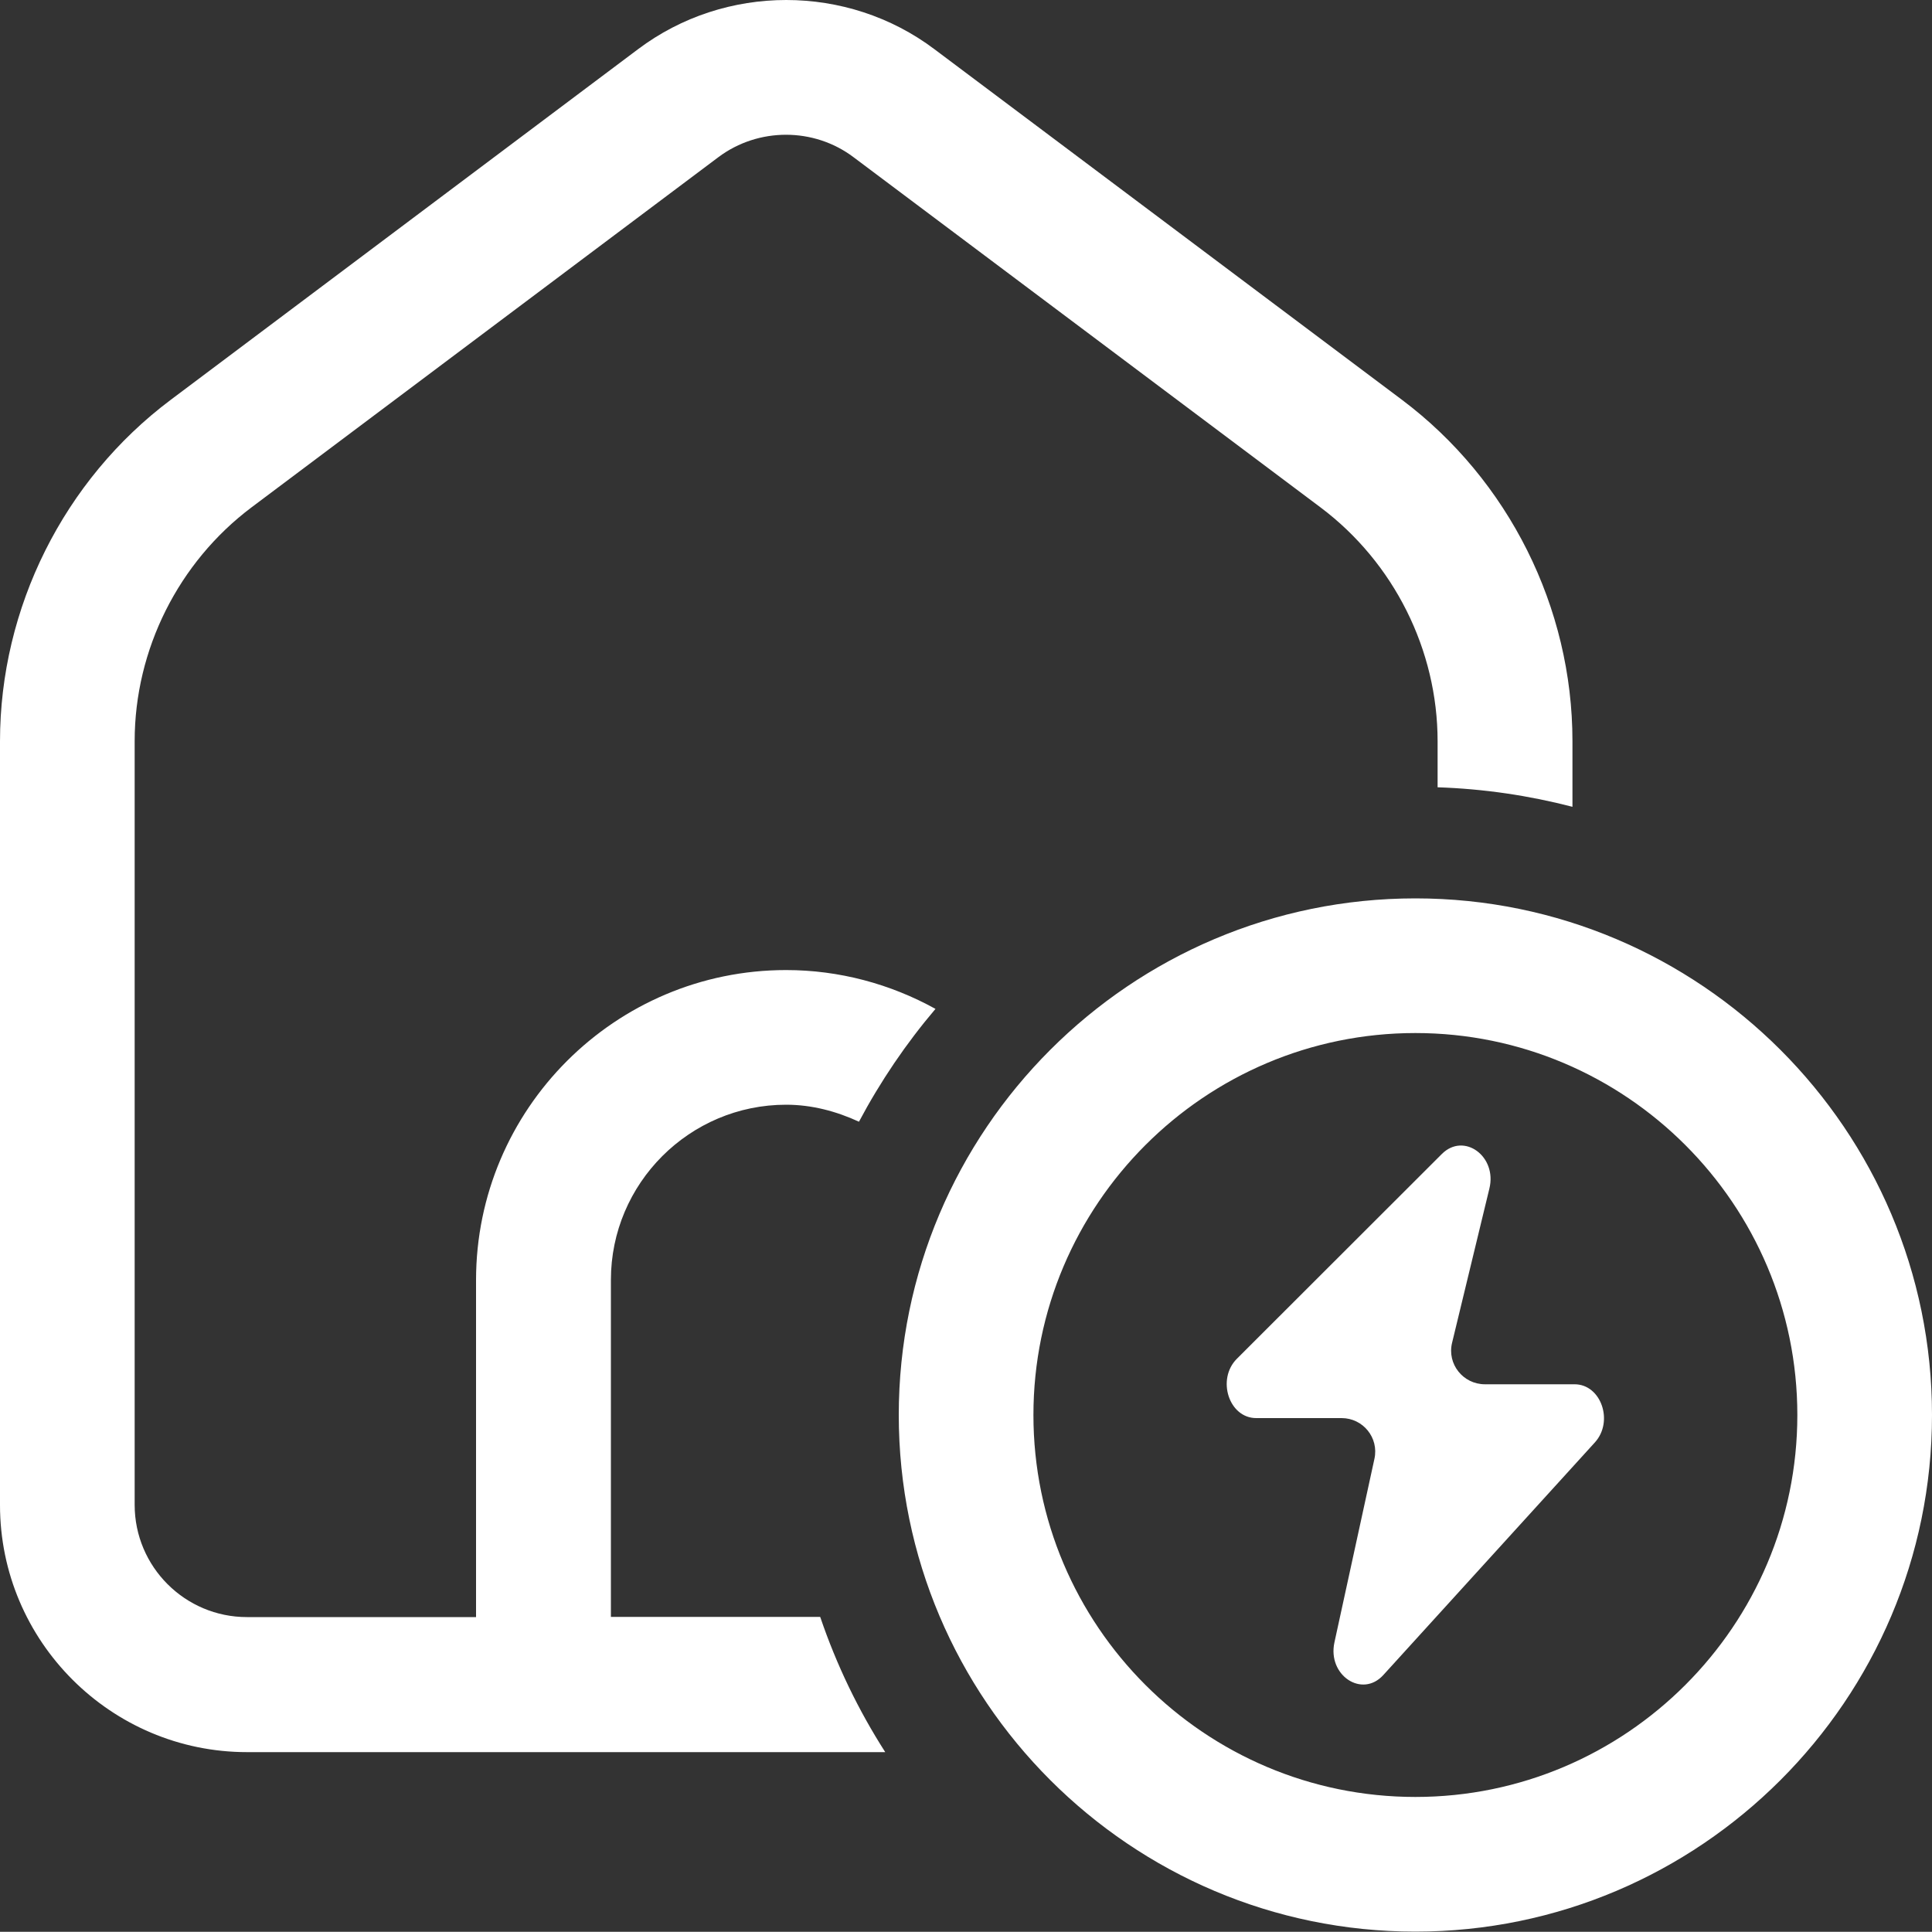 <?xml version="1.0" encoding="UTF-8"?><svg id="Layer_1" xmlns="http://www.w3.org/2000/svg" viewBox="0 0 100 99.99"><rect x="0" y="0" width="100" height="99.99" fill="#333333" stroke="none"/><path d="m73.26,46.5c-14.75,0-26.74,12-26.74,26.74s12,26.74,26.74,26.74,26.74-12,26.74-26.74-12-26.74-26.74-26.74Zm0,46.51c-10.9,0-19.77-8.87-19.77-19.77s8.87-19.77,19.77-19.77,19.77,8.87,19.77,19.77-8.87,19.77-19.77,19.77Zm9.29-18.35l-10.95,12.04c-1.1,1.21-2.9.01-2.53-1.69l2.07-9.5c.24-1.09-.59-2.11-1.7-2.11h-4.42c-1.41,0-2.06-2.01-1-3.07l10.61-10.6c1.14-1.14,2.87.12,2.46,1.79l-1.93,7.98c-.27,1.1.57,2.15,1.7,2.15h4.64c1.37,0,2.04,1.92,1.05,3.01Zm-40.09,9.05c.84,2.47,1.97,4.81,3.36,6.98H12.79c-7.05,0-12.79-5.74-12.79-12.79v-39.53c0-6.91,3.3-13.52,8.83-17.67L33.02,2.55c4.51-3.4,10.84-3.4,15.35,0l24.19,18.14c5.53,4.15,8.83,10.76,8.83,17.67v3.4c-2.24-.58-4.57-.93-6.98-1.01v-2.38c0-4.73-2.26-9.25-6.05-12.1l-24.19-18.14c-2.05-1.54-4.92-1.54-6.98,0L13.02,26.26c-3.78,2.84-6.05,7.36-6.05,12.1v39.53c0,3.21,2.61,5.81,5.81,5.81h11.86v-17.44c0-8.85,7.2-16.05,16.05-16.05,2.75,0,5.4.72,7.73,2.01-1.52,1.79-2.85,3.75-3.96,5.84-1.17-.54-2.44-.88-3.77-.88-5,0-9.07,4.07-9.07,9.07v17.44h10.83Z" fill="#fff" stroke-width="0"/></svg>
